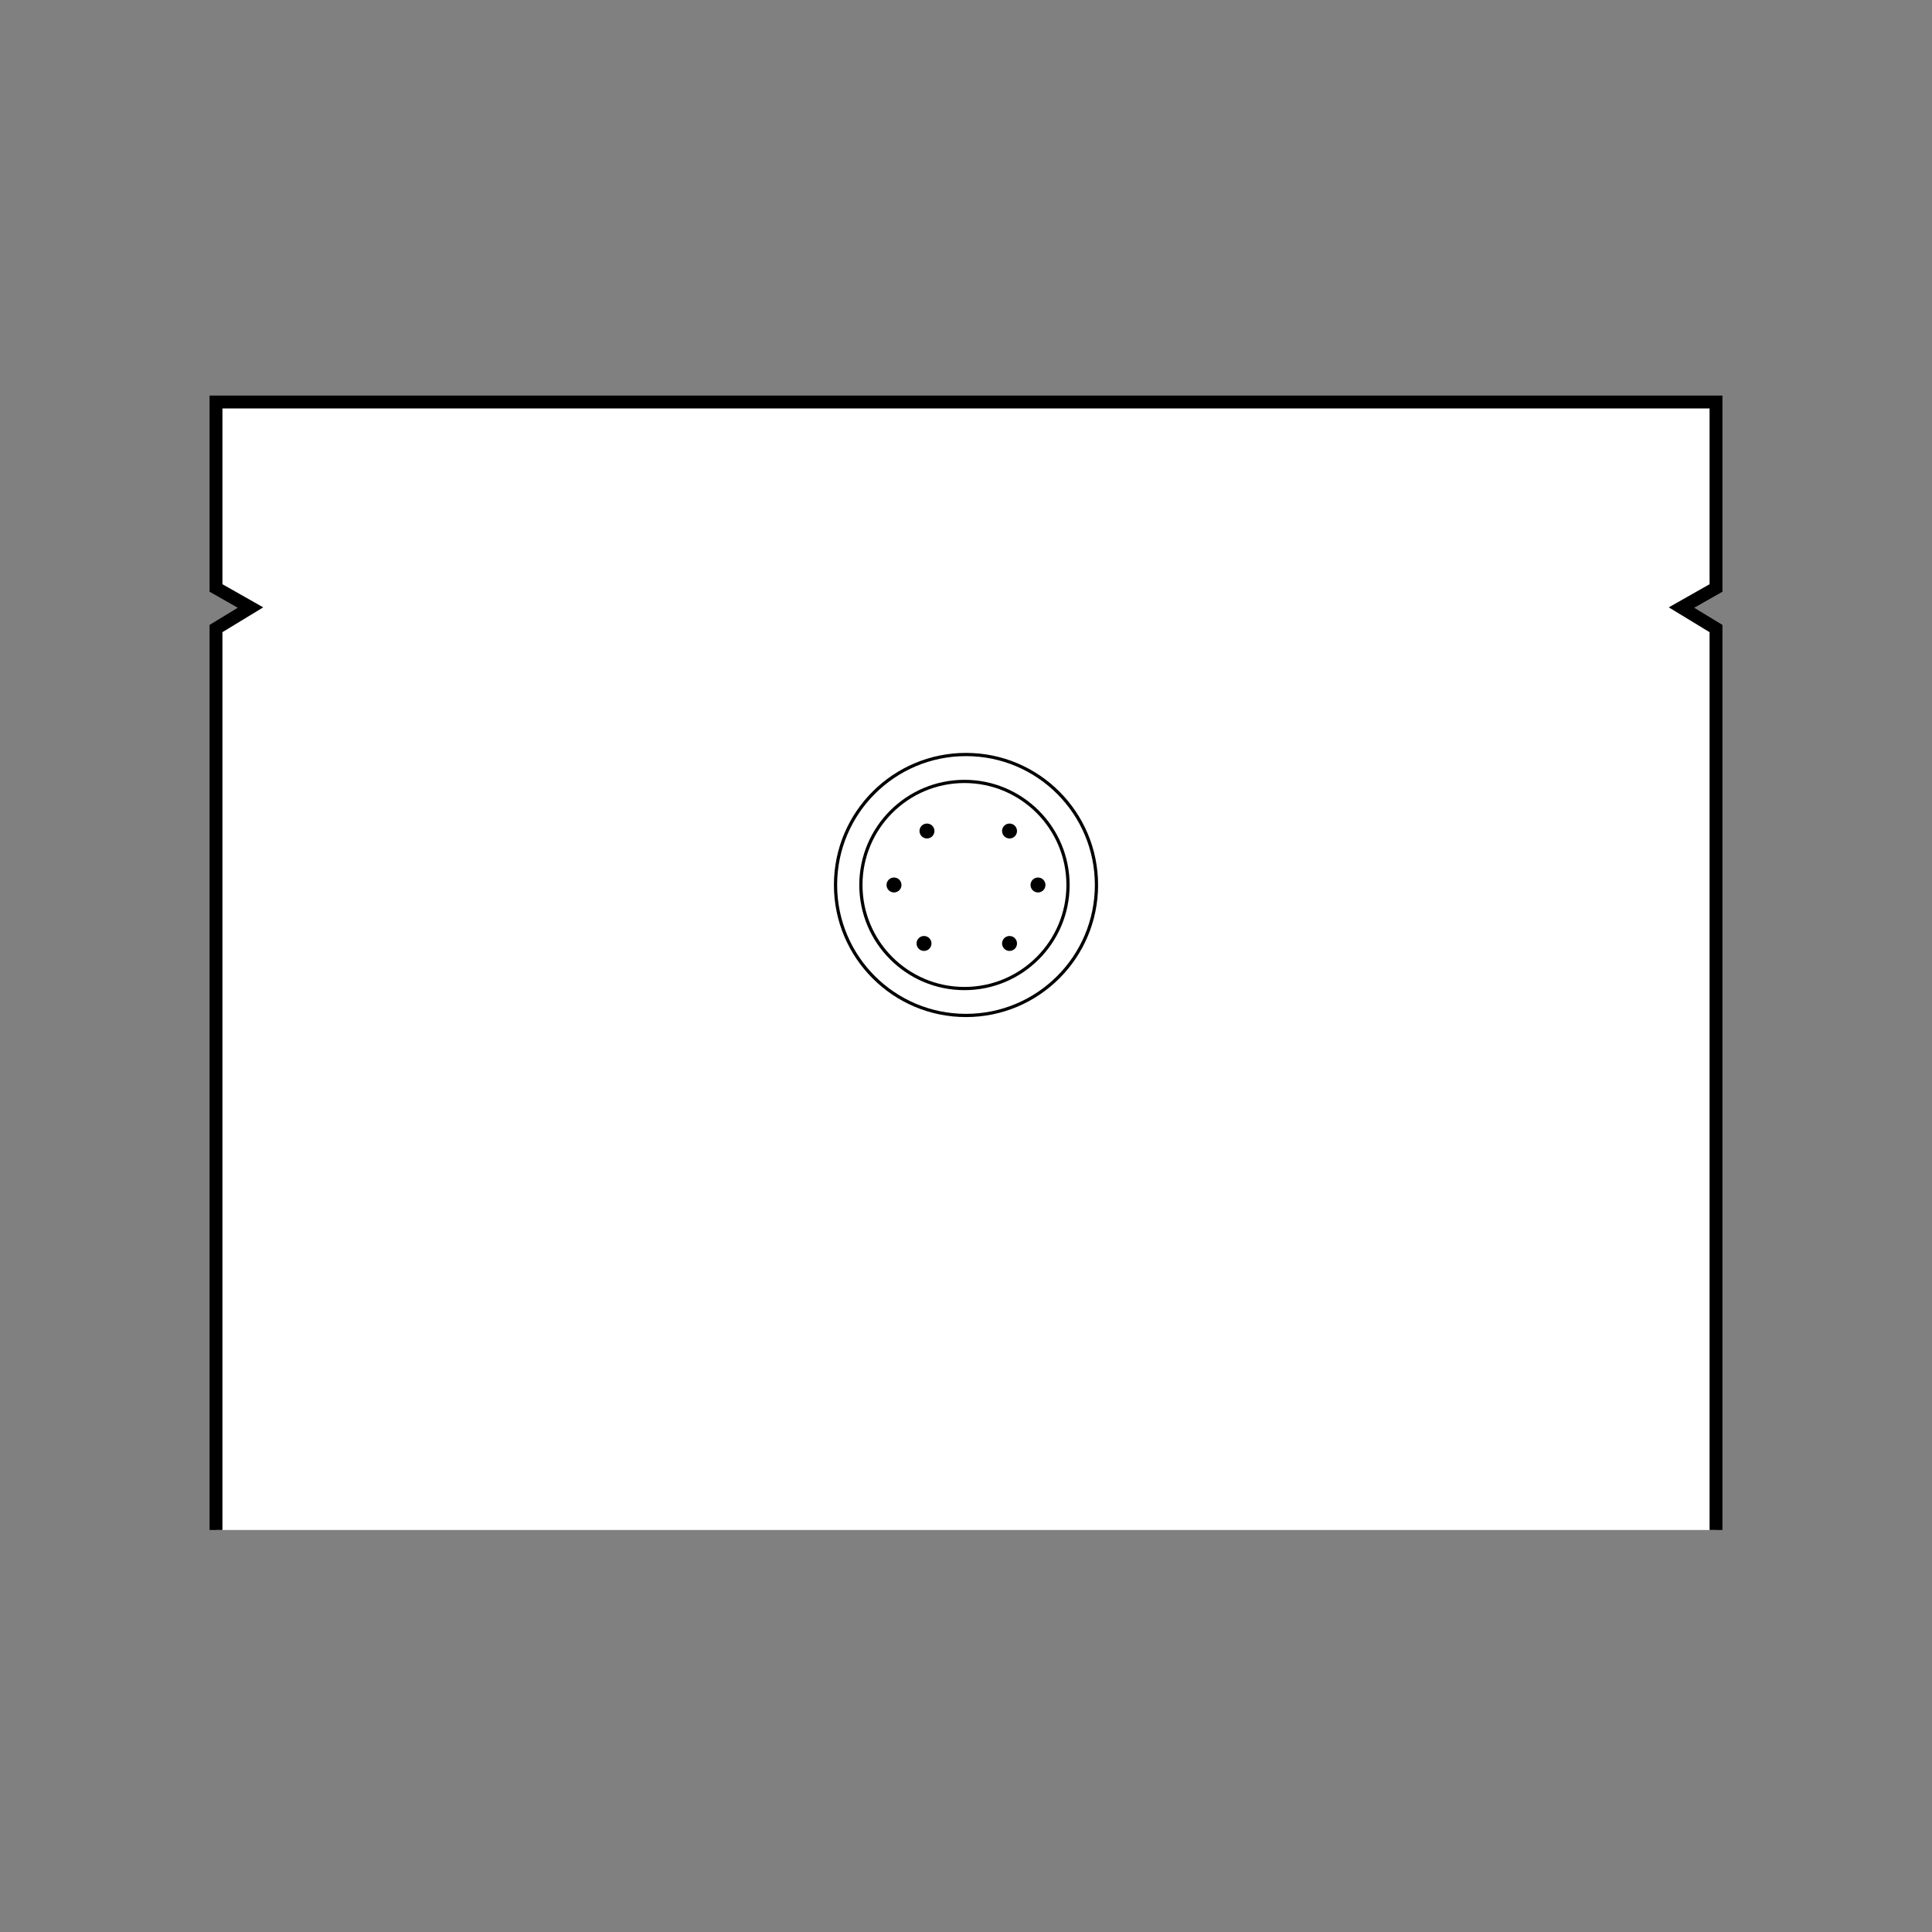 <?xml version="1.0" encoding="utf-8"?>
<!-- Generator: Adobe Illustrator 27.9.4, SVG Export Plug-In . SVG Version: 9.03 Build 54784)  -->
<svg version="1.1" id="Capa_1" xmlns="http://www.w3.org/2000/svg" xmlns:xlink="http://www.w3.org/1999/xlink" x="0px" y="0px"
	 viewBox="0 0 150 150" style="enable-background:new 0 0 150 150;" xml:space="preserve">
<rect x="0" y="0" width="150" height="150" fill="#808080" stroke="none"/>
<style type="text/css">
	.st0{fill:#E8E8E8;stroke:#828383;stroke-width:0.75;stroke-miterlimit:10;}
	.st1{fill:#FFFFFF;stroke:#000000;stroke-width:0.75;stroke-miterlimit:10;}
	.st2{fill:#FFFFFF;stroke:#000000;stroke-miterlimit:10;}
	.st3{fill:#FFFFFF;stroke:#000000;stroke-width:0.25;stroke-miterlimit:10;}
	.st4{fill:none;stroke:#000000;stroke-miterlimit:10;}
	.st5{fill:#FFFFFF;}
</style>
<g>
	<polyline class="st2" points="133.23,118.79 133.23,49.96 133.23,48.8 130.55,47.17 133.23,45.65 133.23,31.21 74.42,31.21 
		75.58,31.21 16.77,31.21 16.77,45.65 19.45,47.17 16.77,48.8 16.77,49.96 16.77,118.79 	"/>
	<circle class="st3" cx="75" cy="68.71" r="10.13"/>
	<circle class="st3" cx="74.88" cy="68.71" r="8.04"/>
	<circle cx="78.38" cy="64.52" r="0.58"/>
	<circle cx="78.38" cy="73.25" r="0.58"/>
	<circle cx="71.74" cy="73.25" r="0.58"/>
	<circle cx="69.41" cy="68.71" r="0.58"/>
	<circle cx="80.59" cy="68.71" r="0.58"/>
	<circle cx="71.97" cy="64.52" r="0.58"/>
</g>
</svg>

